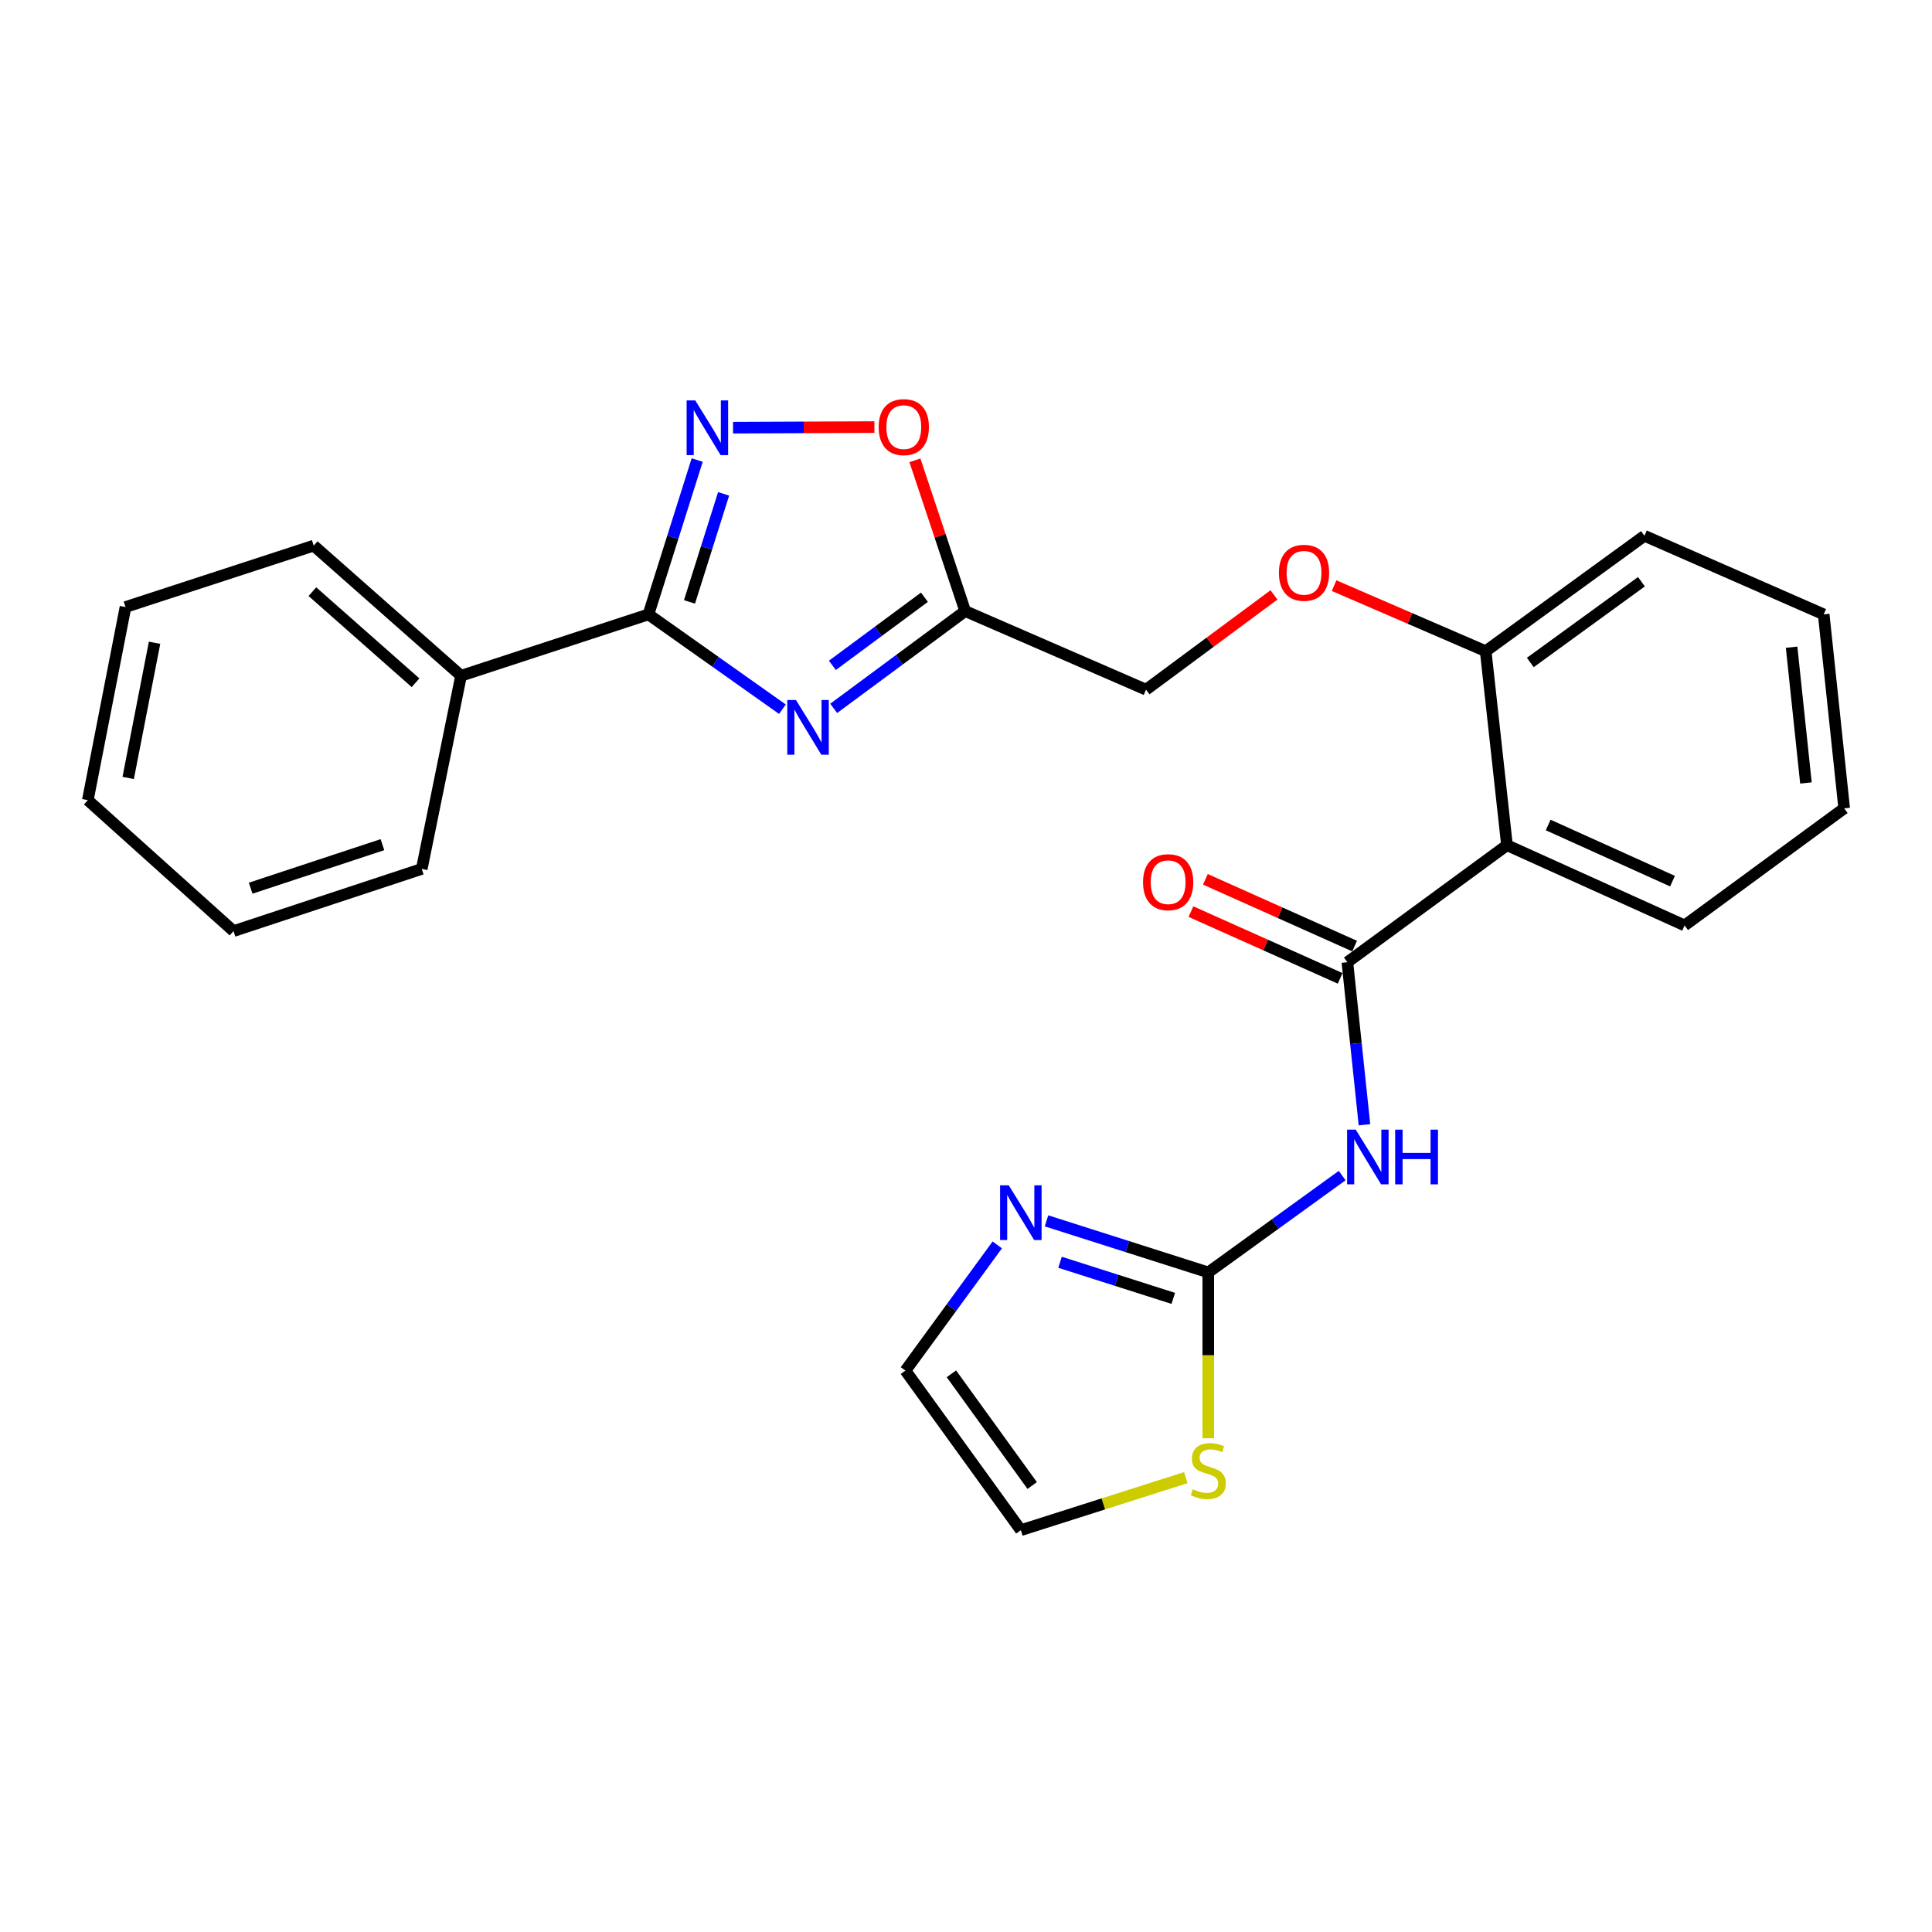 <?xml version='1.0' encoding='iso-8859-1'?>
<svg version='1.1' baseProfile='full'
              xmlns='http://www.w3.org/2000/svg'
                      xmlns:rdkit='http://www.rdkit.org/xml'
                      xmlns:xlink='http://www.w3.org/1999/xlink'
                  xml:space='preserve'
width='1000px' height='1000px' viewBox='0 0 1000 1000'>
<!-- END OF HEADER -->
<rect style='opacity:1.0;fill:#FFFFFF;stroke:none' width='1000' height='1000' x='0' y='0'> </rect>
<path class='bond-0' d='M 404.97,367.079 L 370.303,342.545' style='fill:none;fill-rule:evenodd;stroke:#0000FF;stroke-width:6px;stroke-linecap:butt;stroke-linejoin:miter;stroke-opacity:1' />
<path class='bond-0' d='M 370.303,342.545 L 335.636,318.011' style='fill:none;fill-rule:evenodd;stroke:#000000;stroke-width:6px;stroke-linecap:butt;stroke-linejoin:miter;stroke-opacity:1' />
<path class='bond-5' d='M 431.51,366.653 L 465.546,341.473' style='fill:none;fill-rule:evenodd;stroke:#0000FF;stroke-width:6px;stroke-linecap:butt;stroke-linejoin:miter;stroke-opacity:1' />
<path class='bond-5' d='M 465.546,341.473 L 499.583,316.292' style='fill:none;fill-rule:evenodd;stroke:#000000;stroke-width:6px;stroke-linecap:butt;stroke-linejoin:miter;stroke-opacity:1' />
<path class='bond-5' d='M 430.833,344.382 L 454.659,326.756' style='fill:none;fill-rule:evenodd;stroke:#0000FF;stroke-width:6px;stroke-linecap:butt;stroke-linejoin:miter;stroke-opacity:1' />
<path class='bond-5' d='M 454.659,326.756 L 478.484,309.129' style='fill:none;fill-rule:evenodd;stroke:#000000;stroke-width:6px;stroke-linecap:butt;stroke-linejoin:miter;stroke-opacity:1' />
<path class='bond-3' d='M 335.636,318.011 L 348.251,278.063' style='fill:none;fill-rule:evenodd;stroke:#000000;stroke-width:6px;stroke-linecap:butt;stroke-linejoin:miter;stroke-opacity:1' />
<path class='bond-3' d='M 348.251,278.063 L 360.866,238.115' style='fill:none;fill-rule:evenodd;stroke:#0000FF;stroke-width:6px;stroke-linecap:butt;stroke-linejoin:miter;stroke-opacity:1' />
<path class='bond-3' d='M 356.878,311.539 L 365.708,283.576' style='fill:none;fill-rule:evenodd;stroke:#000000;stroke-width:6px;stroke-linecap:butt;stroke-linejoin:miter;stroke-opacity:1' />
<path class='bond-3' d='M 365.708,283.576 L 374.539,255.612' style='fill:none;fill-rule:evenodd;stroke:#0000FF;stroke-width:6px;stroke-linecap:butt;stroke-linejoin:miter;stroke-opacity:1' />
<path class='bond-13' d='M 335.636,318.011 L 238.641,349.773' style='fill:none;fill-rule:evenodd;stroke:#000000;stroke-width:6px;stroke-linecap:butt;stroke-linejoin:miter;stroke-opacity:1' />
<path class='bond-1' d='M 697.397,498.047 L 780.011,437.472' style='fill:none;fill-rule:evenodd;stroke:#000000;stroke-width:6px;stroke-linecap:butt;stroke-linejoin:miter;stroke-opacity:1' />
<path class='bond-2' d='M 697.397,498.047 L 701.819,540.11' style='fill:none;fill-rule:evenodd;stroke:#000000;stroke-width:6px;stroke-linecap:butt;stroke-linejoin:miter;stroke-opacity:1' />
<path class='bond-2' d='M 701.819,540.11 L 706.24,582.172' style='fill:none;fill-rule:evenodd;stroke:#0000FF;stroke-width:6px;stroke-linecap:butt;stroke-linejoin:miter;stroke-opacity:1' />
<path class='bond-11' d='M 701.136,489.692 L 662.524,472.416' style='fill:none;fill-rule:evenodd;stroke:#000000;stroke-width:6px;stroke-linecap:butt;stroke-linejoin:miter;stroke-opacity:1' />
<path class='bond-11' d='M 662.524,472.416 L 623.912,455.14' style='fill:none;fill-rule:evenodd;stroke:#FF0000;stroke-width:6px;stroke-linecap:butt;stroke-linejoin:miter;stroke-opacity:1' />
<path class='bond-11' d='M 693.659,506.402 L 655.047,489.126' style='fill:none;fill-rule:evenodd;stroke:#000000;stroke-width:6px;stroke-linecap:butt;stroke-linejoin:miter;stroke-opacity:1' />
<path class='bond-11' d='M 655.047,489.126 L 616.435,471.85' style='fill:none;fill-rule:evenodd;stroke:#FF0000;stroke-width:6px;stroke-linecap:butt;stroke-linejoin:miter;stroke-opacity:1' />
<path class='bond-4' d='M 694.707,608.476 L 660.054,633.537' style='fill:none;fill-rule:evenodd;stroke:#0000FF;stroke-width:6px;stroke-linecap:butt;stroke-linejoin:miter;stroke-opacity:1' />
<path class='bond-4' d='M 660.054,633.537 L 625.401,658.597' style='fill:none;fill-rule:evenodd;stroke:#000000;stroke-width:6px;stroke-linecap:butt;stroke-linejoin:miter;stroke-opacity:1' />
<path class='bond-26' d='M 379.419,221.367 L 416.005,221.213' style='fill:none;fill-rule:evenodd;stroke:#0000FF;stroke-width:6px;stroke-linecap:butt;stroke-linejoin:miter;stroke-opacity:1' />
<path class='bond-26' d='M 416.005,221.213 L 452.591,221.06' style='fill:none;fill-rule:evenodd;stroke:#FF0000;stroke-width:6px;stroke-linecap:butt;stroke-linejoin:miter;stroke-opacity:1' />
<path class='bond-8' d='M 625.401,658.597 L 583.536,645.251' style='fill:none;fill-rule:evenodd;stroke:#000000;stroke-width:6px;stroke-linecap:butt;stroke-linejoin:miter;stroke-opacity:1' />
<path class='bond-8' d='M 583.536,645.251 L 541.671,631.904' style='fill:none;fill-rule:evenodd;stroke:#0000FF;stroke-width:6px;stroke-linecap:butt;stroke-linejoin:miter;stroke-opacity:1' />
<path class='bond-8' d='M 607.281,672.035 L 577.976,662.693' style='fill:none;fill-rule:evenodd;stroke:#000000;stroke-width:6px;stroke-linecap:butt;stroke-linejoin:miter;stroke-opacity:1' />
<path class='bond-8' d='M 577.976,662.693 L 548.67,653.35' style='fill:none;fill-rule:evenodd;stroke:#0000FF;stroke-width:6px;stroke-linecap:butt;stroke-linejoin:miter;stroke-opacity:1' />
<path class='bond-9' d='M 625.401,658.597 L 625.401,701.514' style='fill:none;fill-rule:evenodd;stroke:#000000;stroke-width:6px;stroke-linecap:butt;stroke-linejoin:miter;stroke-opacity:1' />
<path class='bond-9' d='M 625.401,701.514 L 625.401,744.432' style='fill:none;fill-rule:evenodd;stroke:#CCCC00;stroke-width:6px;stroke-linecap:butt;stroke-linejoin:miter;stroke-opacity:1' />
<path class='bond-7' d='M 499.583,316.292 L 486.572,277.28' style='fill:none;fill-rule:evenodd;stroke:#000000;stroke-width:6px;stroke-linecap:butt;stroke-linejoin:miter;stroke-opacity:1' />
<path class='bond-7' d='M 486.572,277.28 L 473.561,238.267' style='fill:none;fill-rule:evenodd;stroke:#FF0000;stroke-width:6px;stroke-linecap:butt;stroke-linejoin:miter;stroke-opacity:1' />
<path class='bond-16' d='M 499.583,316.292 L 593.191,356.974' style='fill:none;fill-rule:evenodd;stroke:#000000;stroke-width:6px;stroke-linecap:butt;stroke-linejoin:miter;stroke-opacity:1' />
<path class='bond-6' d='M 780.011,437.472 L 768.987,337.06' style='fill:none;fill-rule:evenodd;stroke:#000000;stroke-width:6px;stroke-linecap:butt;stroke-linejoin:miter;stroke-opacity:1' />
<path class='bond-17' d='M 780.011,437.472 L 871.942,478.998' style='fill:none;fill-rule:evenodd;stroke:#000000;stroke-width:6px;stroke-linecap:butt;stroke-linejoin:miter;stroke-opacity:1' />
<path class='bond-17' d='M 801.337,427.018 L 865.688,456.086' style='fill:none;fill-rule:evenodd;stroke:#000000;stroke-width:6px;stroke-linecap:butt;stroke-linejoin:miter;stroke-opacity:1' />
<path class='bond-12' d='M 516.19,644.36 L 492.422,676.889' style='fill:none;fill-rule:evenodd;stroke:#0000FF;stroke-width:6px;stroke-linecap:butt;stroke-linejoin:miter;stroke-opacity:1' />
<path class='bond-12' d='M 492.422,676.889 L 468.655,709.419' style='fill:none;fill-rule:evenodd;stroke:#000000;stroke-width:6px;stroke-linecap:butt;stroke-linejoin:miter;stroke-opacity:1' />
<path class='bond-15' d='M 613.775,764.818 L 571.081,778.421' style='fill:none;fill-rule:evenodd;stroke:#CCCC00;stroke-width:6px;stroke-linecap:butt;stroke-linejoin:miter;stroke-opacity:1' />
<path class='bond-15' d='M 571.081,778.421 L 528.386,792.023' style='fill:none;fill-rule:evenodd;stroke:#000000;stroke-width:6px;stroke-linecap:butt;stroke-linejoin:miter;stroke-opacity:1' />
<path class='bond-10' d='M 768.987,337.06 L 729.754,320.094' style='fill:none;fill-rule:evenodd;stroke:#000000;stroke-width:6px;stroke-linecap:butt;stroke-linejoin:miter;stroke-opacity:1' />
<path class='bond-10' d='M 729.754,320.094 L 690.522,303.128' style='fill:none;fill-rule:evenodd;stroke:#FF0000;stroke-width:6px;stroke-linecap:butt;stroke-linejoin:miter;stroke-opacity:1' />
<path class='bond-18' d='M 768.987,337.06 L 851.163,277.329' style='fill:none;fill-rule:evenodd;stroke:#000000;stroke-width:6px;stroke-linecap:butt;stroke-linejoin:miter;stroke-opacity:1' />
<path class='bond-18' d='M 792.077,342.909 L 849.6,301.097' style='fill:none;fill-rule:evenodd;stroke:#000000;stroke-width:6px;stroke-linecap:butt;stroke-linejoin:miter;stroke-opacity:1' />
<path class='bond-29' d='M 468.655,709.419 L 528.386,792.023' style='fill:none;fill-rule:evenodd;stroke:#000000;stroke-width:6px;stroke-linecap:butt;stroke-linejoin:miter;stroke-opacity:1' />
<path class='bond-29' d='M 492.449,711.082 L 534.261,768.905' style='fill:none;fill-rule:evenodd;stroke:#000000;stroke-width:6px;stroke-linecap:butt;stroke-linejoin:miter;stroke-opacity:1' />
<path class='bond-19' d='M 238.641,349.773 L 162.373,282.415' style='fill:none;fill-rule:evenodd;stroke:#000000;stroke-width:6px;stroke-linecap:butt;stroke-linejoin:miter;stroke-opacity:1' />
<path class='bond-19' d='M 215.082,353.391 L 161.695,306.24' style='fill:none;fill-rule:evenodd;stroke:#000000;stroke-width:6px;stroke-linecap:butt;stroke-linejoin:miter;stroke-opacity:1' />
<path class='bond-20' d='M 238.641,349.773 L 218.3,449.748' style='fill:none;fill-rule:evenodd;stroke:#000000;stroke-width:6px;stroke-linecap:butt;stroke-linejoin:miter;stroke-opacity:1' />
<path class='bond-14' d='M 659.417,307.914 L 626.304,332.444' style='fill:none;fill-rule:evenodd;stroke:#FF0000;stroke-width:6px;stroke-linecap:butt;stroke-linejoin:miter;stroke-opacity:1' />
<path class='bond-14' d='M 626.304,332.444 L 593.191,356.974' style='fill:none;fill-rule:evenodd;stroke:#000000;stroke-width:6px;stroke-linecap:butt;stroke-linejoin:miter;stroke-opacity:1' />
<path class='bond-28' d='M 871.942,478.998 L 954.545,418.403' style='fill:none;fill-rule:evenodd;stroke:#000000;stroke-width:6px;stroke-linecap:butt;stroke-linejoin:miter;stroke-opacity:1' />
<path class='bond-24' d='M 851.163,277.329 L 943.948,318.011' style='fill:none;fill-rule:evenodd;stroke:#000000;stroke-width:6px;stroke-linecap:butt;stroke-linejoin:miter;stroke-opacity:1' />
<path class='bond-22' d='M 162.373,282.415 L 64.961,314.197' style='fill:none;fill-rule:evenodd;stroke:#000000;stroke-width:6px;stroke-linecap:butt;stroke-linejoin:miter;stroke-opacity:1' />
<path class='bond-23' d='M 218.3,449.748 L 120.868,481.937' style='fill:none;fill-rule:evenodd;stroke:#000000;stroke-width:6px;stroke-linecap:butt;stroke-linejoin:miter;stroke-opacity:1' />
<path class='bond-23' d='M 197.943,437.194 L 129.74,459.726' style='fill:none;fill-rule:evenodd;stroke:#000000;stroke-width:6px;stroke-linecap:butt;stroke-linejoin:miter;stroke-opacity:1' />
<path class='bond-21' d='M 954.545,418.403 L 943.948,318.011' style='fill:none;fill-rule:evenodd;stroke:#000000;stroke-width:6px;stroke-linecap:butt;stroke-linejoin:miter;stroke-opacity:1' />
<path class='bond-21' d='M 934.75,405.266 L 927.332,334.992' style='fill:none;fill-rule:evenodd;stroke:#000000;stroke-width:6px;stroke-linecap:butt;stroke-linejoin:miter;stroke-opacity:1' />
<path class='bond-27' d='M 64.961,314.197 L 45.455,414.162' style='fill:none;fill-rule:evenodd;stroke:#000000;stroke-width:6px;stroke-linecap:butt;stroke-linejoin:miter;stroke-opacity:1' />
<path class='bond-27' d='M 80.003,332.698 L 66.348,402.673' style='fill:none;fill-rule:evenodd;stroke:#000000;stroke-width:6px;stroke-linecap:butt;stroke-linejoin:miter;stroke-opacity:1' />
<path class='bond-25' d='M 120.868,481.937 L 45.455,414.162' style='fill:none;fill-rule:evenodd;stroke:#000000;stroke-width:6px;stroke-linecap:butt;stroke-linejoin:miter;stroke-opacity:1' />
<path  class='atom-0' d='M 411.98 362.31
L 421.26 377.31
Q 422.18 378.79, 423.66 381.47
Q 425.14 384.15, 425.22 384.31
L 425.22 362.31
L 428.98 362.31
L 428.98 390.63
L 425.1 390.63
L 415.14 374.23
Q 413.98 372.31, 412.74 370.11
Q 411.54 367.91, 411.18 367.23
L 411.18 390.63
L 407.5 390.63
L 407.5 362.31
L 411.98 362.31
' fill='#0000FF'/>
<path  class='atom-3' d='M 701.735 584.706
L 711.015 599.706
Q 711.935 601.186, 713.415 603.866
Q 714.895 606.546, 714.975 606.706
L 714.975 584.706
L 718.735 584.706
L 718.735 613.026
L 714.855 613.026
L 704.895 596.626
Q 703.735 594.706, 702.495 592.506
Q 701.295 590.306, 700.935 589.626
L 700.935 613.026
L 697.255 613.026
L 697.255 584.706
L 701.735 584.706
' fill='#0000FF'/>
<path  class='atom-3' d='M 722.135 584.706
L 725.975 584.706
L 725.975 596.746
L 740.455 596.746
L 740.455 584.706
L 744.295 584.706
L 744.295 613.026
L 740.455 613.026
L 740.455 599.946
L 725.975 599.946
L 725.975 613.026
L 722.135 613.026
L 722.135 584.706
' fill='#0000FF'/>
<path  class='atom-4' d='M 359.877 207.263
L 369.157 222.263
Q 370.077 223.743, 371.557 226.423
Q 373.037 229.103, 373.117 229.263
L 373.117 207.263
L 376.877 207.263
L 376.877 235.583
L 372.997 235.583
L 363.037 219.183
Q 361.877 217.263, 360.637 215.063
Q 359.437 212.863, 359.077 212.183
L 359.077 235.583
L 355.397 235.583
L 355.397 207.263
L 359.877 207.263
' fill='#0000FF'/>
<path  class='atom-8' d='M 454.801 221.076
Q 454.801 214.276, 458.161 210.476
Q 461.521 206.676, 467.801 206.676
Q 474.081 206.676, 477.441 210.476
Q 480.801 214.276, 480.801 221.076
Q 480.801 227.956, 477.401 231.876
Q 474.001 235.756, 467.801 235.756
Q 461.561 235.756, 458.161 231.876
Q 454.801 227.996, 454.801 221.076
M 467.801 232.556
Q 472.121 232.556, 474.441 229.676
Q 476.801 226.756, 476.801 221.076
Q 476.801 215.516, 474.441 212.716
Q 472.121 209.876, 467.801 209.876
Q 463.481 209.876, 461.121 212.676
Q 458.801 215.476, 458.801 221.076
Q 458.801 226.796, 461.121 229.676
Q 463.481 232.556, 467.801 232.556
' fill='#FF0000'/>
<path  class='atom-9' d='M 522.126 613.509
L 531.406 628.509
Q 532.326 629.989, 533.806 632.669
Q 535.286 635.349, 535.366 635.509
L 535.366 613.509
L 539.126 613.509
L 539.126 641.829
L 535.246 641.829
L 525.286 625.429
Q 524.126 623.509, 522.886 621.309
Q 521.686 619.109, 521.326 618.429
L 521.326 641.829
L 517.646 641.829
L 517.646 613.509
L 522.126 613.509
' fill='#0000FF'/>
<path  class='atom-10' d='M 617.401 770.835
Q 617.721 770.955, 619.041 771.515
Q 620.361 772.075, 621.801 772.435
Q 623.281 772.755, 624.721 772.755
Q 627.401 772.755, 628.961 771.475
Q 630.521 770.155, 630.521 767.875
Q 630.521 766.315, 629.721 765.355
Q 628.961 764.395, 627.761 763.875
Q 626.561 763.355, 624.561 762.755
Q 622.041 761.995, 620.521 761.275
Q 619.041 760.555, 617.961 759.035
Q 616.921 757.515, 616.921 754.955
Q 616.921 751.395, 619.321 749.195
Q 621.761 746.995, 626.561 746.995
Q 629.841 746.995, 633.561 748.555
L 632.641 751.635
Q 629.241 750.235, 626.681 750.235
Q 623.921 750.235, 622.401 751.395
Q 620.881 752.515, 620.921 754.475
Q 620.921 755.995, 621.681 756.915
Q 622.481 757.835, 623.601 758.355
Q 624.761 758.875, 626.681 759.475
Q 629.241 760.275, 630.761 761.075
Q 632.281 761.875, 633.361 763.515
Q 634.481 765.115, 634.481 767.875
Q 634.481 771.795, 631.841 773.915
Q 629.241 775.995, 624.881 775.995
Q 622.361 775.995, 620.441 775.435
Q 618.561 774.915, 616.321 773.995
L 617.401 770.835
' fill='#CCCC00'/>
<path  class='atom-12' d='M 591.633 456.622
Q 591.633 449.822, 594.993 446.022
Q 598.353 442.222, 604.633 442.222
Q 610.913 442.222, 614.273 446.022
Q 617.633 449.822, 617.633 456.622
Q 617.633 463.502, 614.233 467.422
Q 610.833 471.302, 604.633 471.302
Q 598.393 471.302, 594.993 467.422
Q 591.633 463.542, 591.633 456.622
M 604.633 468.102
Q 608.953 468.102, 611.273 465.222
Q 613.633 462.302, 613.633 456.622
Q 613.633 451.062, 611.273 448.262
Q 608.953 445.422, 604.633 445.422
Q 600.313 445.422, 597.953 448.222
Q 595.633 451.022, 595.633 456.622
Q 595.633 462.342, 597.953 465.222
Q 600.313 468.102, 604.633 468.102
' fill='#FF0000'/>
<path  class='atom-15' d='M 661.961 296.479
Q 661.961 289.679, 665.321 285.879
Q 668.681 282.079, 674.961 282.079
Q 681.241 282.079, 684.601 285.879
Q 687.961 289.679, 687.961 296.479
Q 687.961 303.359, 684.561 307.279
Q 681.161 311.159, 674.961 311.159
Q 668.721 311.159, 665.321 307.279
Q 661.961 303.399, 661.961 296.479
M 674.961 307.959
Q 679.281 307.959, 681.601 305.079
Q 683.961 302.159, 683.961 296.479
Q 683.961 290.919, 681.601 288.119
Q 679.281 285.279, 674.961 285.279
Q 670.641 285.279, 668.281 288.079
Q 665.961 290.879, 665.961 296.479
Q 665.961 302.199, 668.281 305.079
Q 670.641 307.959, 674.961 307.959
' fill='#FF0000'/>
</svg>
